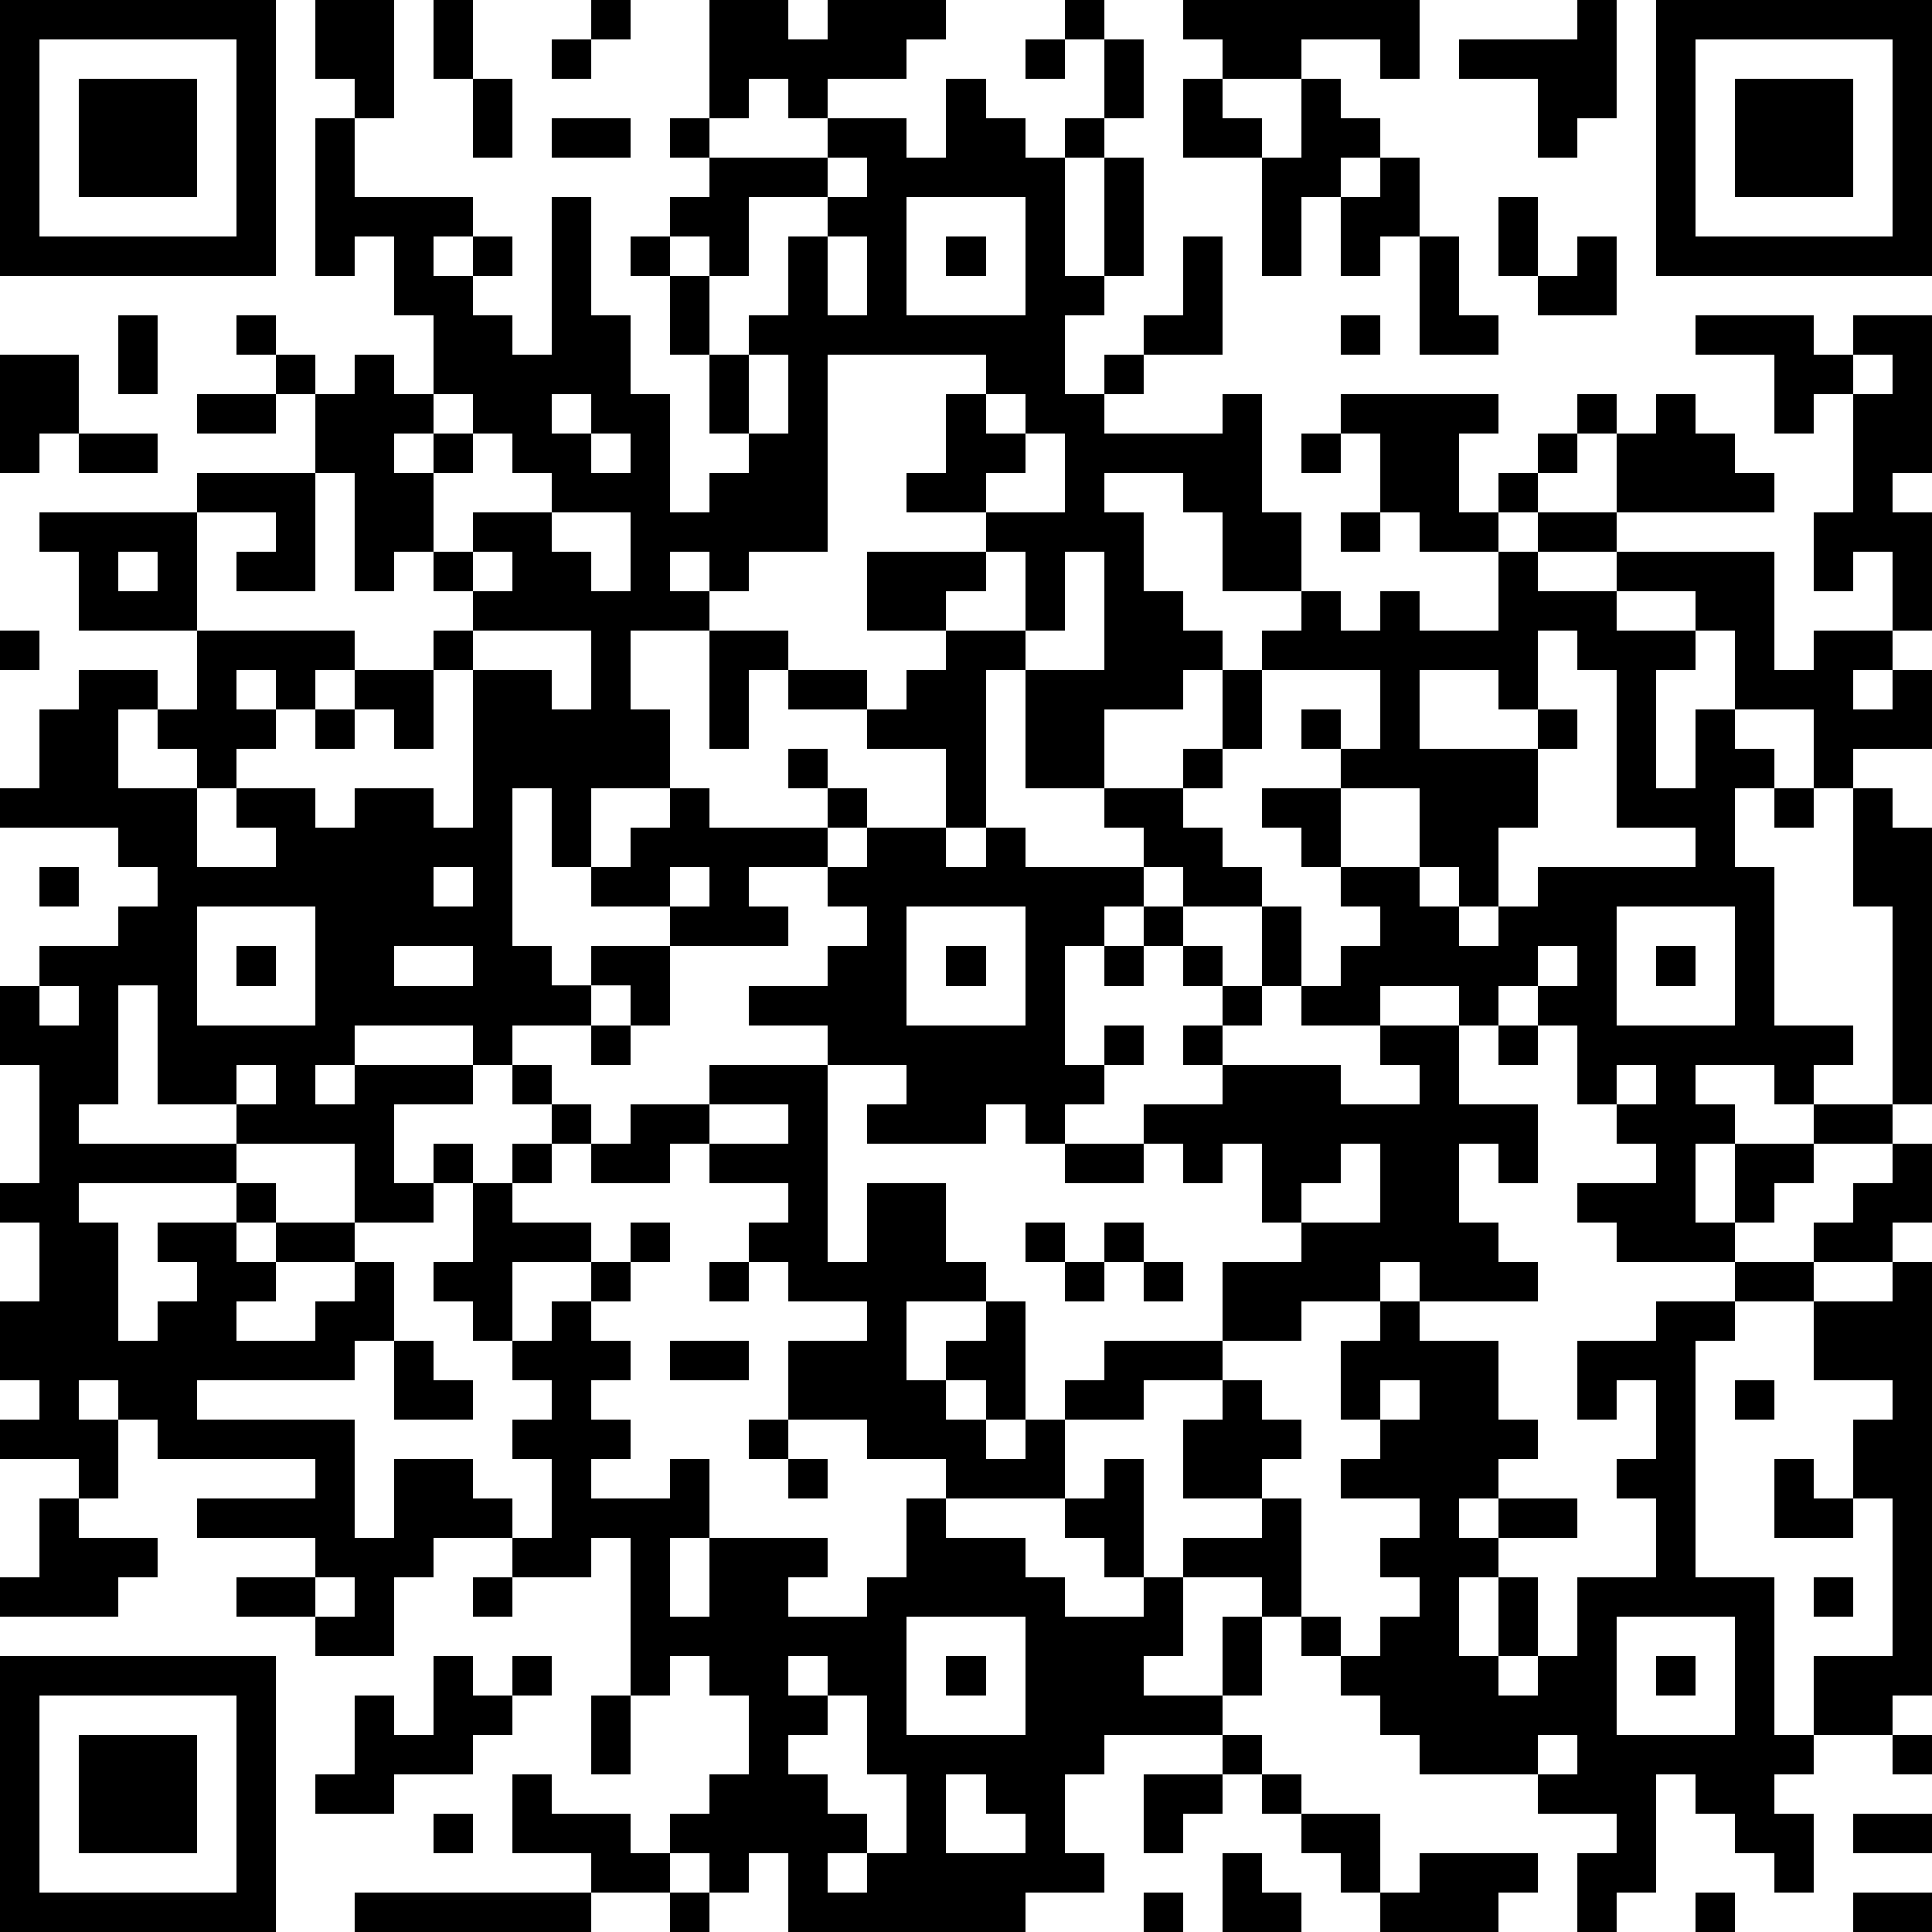 <?xml version="1.0" standalone="yes"?><svg version="1.1" xmlns="http://www.w3.org/2000/svg" xmlns:xlink="http://www.w3.org/1999/xlink" xmlns:ev="http://www.w3.org/2001/xml-events" width="196" height="196" shape-rendering="crispEdges"><path d="M0 0h7v7h-7zM8 0h2v3h-1v-1h-1zM11 0h1v2h-1zM15 0h1v1h-1zM18 0h2v1h1v-1h3v1h-1v1h-2v1h-1v-1h-1v1h-1zM27 0h1v1h-1zM30 0h6v2h-1v-1h-2v1h-2v-1h-1zM40 0h1v3h-1v1h-1v-2h-2v-1h3zM42 0h7v7h-7zM1 1v5h5v-5zM14 1h1v1h-1zM26 1h1v1h-1zM28 1h1v2h-1zM43 1v5h5v-5zM2 2h3v3h-3zM12 2h1v2h-1zM24 2h1v1h1v1h1v-1h1v1h-1v3h1v-3h1v3h-1v1h-1v2h1v-1h1v-1h1v-2h1v3h-2v1h-1v1h3v-1h1v3h1v2h-2v-2h-1v-1h-2v1h1v2h1v1h1v1h-1v1h-2v2h-2v-3h-1v4h-1v-2h-2v-1h-2v-1h-1v2h-1v-3h-2v2h1v2h-2v2h-1v-2h-1v4h1v1h1v-1h2v-1h-2v-1h1v-1h1v-1h1v1h3v-1h-1v-1h1v1h1v1h-1v1h-2v1h1v1h-3v2h-1v-1h-1v1h-2v1h-1v-1h-3v1h-1v1h1v-1h3v1h-2v2h1v-1h1v1h-1v1h-2v-2h-3v-1h-2v-3h-1v3h-1v1h4v1h-4v1h1v3h1v-1h1v-1h-1v-1h2v-1h1v1h-1v1h1v-1h2v1h-2v1h-1v1h2v-1h1v-1h1v2h-1v1h-4v1h4v3h1v-2h2v1h1v1h-2v1h-1v2h-2v-1h-2v-1h2v-1h-3v-1h3v-1h-4v-1h-1v-1h-1v1h1v2h-1v-1h-2v-1h1v-1h-1v-2h1v-2h-1v-1h1v-3h-1v-2h1v-1h2v-1h1v-1h-1v-1h-3v-1h1v-2h1v-1h2v1h-1v2h2v-1h-1v-1h1v-2h-3v-2h-1v-1h4v-1h3v-2h-1v-1h-1v-1h1v1h1v1h1v-1h1v1h1v-2h-1v-2h-1v1h-1v-4h1v2h3v1h-1v1h1v-1h1v1h-1v1h1v1h1v-4h1v3h1v2h1v3h1v-1h1v-1h-1v-2h-1v-2h-1v-1h1v-1h1v-1h-1v-1h1v1h3v-1h2v1h1zM30 2h1v1h1v1h-2zM33 2h1v1h1v1h-1v1h-1v2h-1v-3h1zM44 2h3v3h-3zM14 3h2v1h-2zM21 4v1h-2v2h-1v-1h-1v1h1v2h1v-1h1v-2h1v-1h1v-1zM35 4h1v2h-1v1h-1v-2h1zM23 5v3h3v-3zM38 5h1v2h-1zM21 6v2h1v-2zM24 6h1v1h-1zM36 6h1v2h1v1h-2zM40 6h1v2h-2v-1h1zM3 8h1v2h-1zM34 8h1v1h-1zM43 8h3v1h1v-1h2v4h-1v1h1v3h-1v-2h-1v1h-1v-2h1v-3h-1v1h-1v-2h-2zM0 9h2v2h-1v1h-1zM19 9v2h1v-2zM21 9v5h-2v1h-1v-1h-1v1h1v1h2v1h2v1h1v-1h1v-1h-2v-2h3v-1h-2v-1h1v-2h1v-1zM47 9v1h1v-1zM5 10h2v1h-2zM11 10v1h-1v1h1v-1h1v-1zM14 10v1h1v-1zM25 10v1h1v-1zM34 10h4v1h-1v2h1v-1h1v-1h1v-1h1v1h-1v1h-1v1h-1v1h-2v-1h-1v-2h-1zM42 10h1v1h1v1h1v1h-4v-2h1zM2 11h2v1h-2zM12 11v1h-1v2h-1v1h-1v-3h-1v3h-2v-1h1v-1h-2v3h4v1h-1v1h-1v-1h-1v1h1v1h-1v1h-1v2h2v-1h-1v-1h2v1h1v-1h2v1h1v-4h-1v-1h1v-1h-1v-1h1v-1h2v-1h-1v-1zM15 11v1h1v-1zM26 11v1h-1v1h2v-2zM33 11h1v1h-1zM14 13v1h1v1h1v-2zM34 13h1v1h-1zM39 13h2v1h-2zM3 14v1h1v-1zM12 14v1h1v-1zM25 14v1h-1v1h2v-2zM27 14v2h-1v1h2v-3zM38 14h1v1h2v-1h4v3h1v-1h2v1h-1v1h1v-1h1v2h-2v1h-1v-2h-2v-2h-1v-1h-2v1h2v1h-1v3h1v-2h1v1h1v1h-1v2h1v4h2v1h-1v1h-1v-1h-2v1h1v1h-1v2h1v-2h2v-1h2v-5h-1v-3h1v1h1v7h-1v1h-2v1h-1v1h-1v1h-3v-1h-1v-1h2v-1h-1v-1h-1v-2h-1v-1h-1v1h-1v-1h-2v1h-2v-1h-1v-2h-2v-1h-1v-1h-1v-1h2v-1h1v-2h1v-1h1v-1h1v1h1v-1h1v1h2zM0 16h1v1h-1zM12 16v1h2v1h1v-2zM39 16v2h-1v-1h-2v2h3v-1h1v1h-1v2h-1v2h-1v-1h-1v-2h-2v-1h-1v-1h1v1h1v-2h-3v2h-1v1h-1v1h1v1h1v1h1v2h1v-1h1v-1h-1v-1h-1v-1h-1v-1h2v2h2v1h1v1h1v-1h1v-1h4v-1h-2v-4h-1v-1zM9 17h2v2h-1v-1h-1zM8 18h1v1h-1zM45 20h1v1h-1zM22 21h2v1h1v-1h1v1h3v1h-1v1h-1v3h1v-1h1v1h-1v1h-1v1h-1v-1h-1v1h-3v-1h1v-1h-2v-1h-2v-1h2v-1h1v-1h-1v-1h1zM1 22h1v1h-1zM11 22v1h1v-1zM17 22v1h1v-1zM5 23v3h3v-3zM23 23v3h3v-3zM29 23h1v1h-1zM41 23v3h3v-3zM6 24h1v1h-1zM10 24v1h2v-1zM24 24h1v1h-1zM28 24h1v1h-1zM30 24h1v1h-1zM39 24v1h1v-1zM42 24h1v1h-1zM1 25v1h1v-1zM31 25h1v1h-1zM15 26h1v1h-1zM30 26h1v1h-1zM35 26h2v2h2v2h-1v-1h-1v2h1v1h1v1h-3v-1h-1v1h-2v1h-2v-2h2v-1h-1v-2h-1v1h-1v-1h-1v-1h2v-1h3v1h2v-1h-1zM38 26h1v1h-1zM6 27v1h1v-1zM13 27h1v1h-1zM18 27h3v5h1v-2h2v2h1v1h-2v2h1v-1h1v-1h1v3h-1v-1h-1v1h1v1h1v-1h1v-1h1v-1h3v1h-2v1h-2v2h-3v-1h-2v-1h-2v-2h2v-1h-2v-1h-1v-1h1v-1h-2v-1h-1v1h-2v-1h-1v-1h1v1h1v-1h2zM41 27v1h1v-1zM18 28v1h2v-1zM13 29h1v1h-1zM27 29h2v1h-2zM34 29v1h-1v1h2v-2zM48 29h1v2h-1v1h-2v-1h1v-1h1zM12 30h1v1h2v1h-2v2h-1v-1h-1v-1h1zM16 31h1v1h-1zM26 31h1v1h-1zM28 31h1v1h-1zM15 32h1v1h-1zM18 32h1v1h-1zM27 32h1v1h-1zM29 32h1v1h-1zM44 32h2v1h-2zM48 32h1v11h-1v1h-2v-2h2v-4h-1v-2h1v-1h-2v-2h2zM14 33h1v1h1v1h-1v1h1v1h-1v1h2v-1h1v2h-1v2h1v-2h3v1h-1v1h2v-1h1v-2h1v1h2v1h1v1h2v-1h-1v-1h-1v-1h1v-1h1v3h1v-1h2v-1h-2v-2h1v-1h1v1h1v1h-1v1h1v3h-1v-1h-2v2h-1v1h2v-2h1v2h-1v1h-3v1h-1v2h1v1h-2v1h-6v-2h-1v1h-1v-1h-1v-1h1v-1h1v-2h-1v-1h-1v1h-1v-4h-1v1h-2v-1h1v-2h-1v-1h1v-1h-1v-1h1zM35 33h1v1h2v2h1v1h-1v1h-1v1h1v-1h2v1h-2v1h-1v2h1v-2h1v2h-1v1h1v-1h1v-2h2v-2h-1v-1h1v-2h-1v1h-1v-2h2v-1h2v1h-1v6h2v4h1v1h-1v1h1v2h-1v-1h-1v-1h-1v-1h-1v3h-1v1h-1v-2h1v-1h-2v-1h-3v-1h-1v-1h-1v-1h-1v-1h1v1h1v-1h1v-1h-1v-1h1v-1h-2v-1h1v-1h-1v-2h1zM10 34h1v1h1v1h-2zM17 34h2v1h-2zM35 35v1h1v-1zM44 35h1v1h-1zM19 36h1v1h-1zM20 37h1v1h-1zM45 37h1v1h1v1h-2zM1 38h1v1h2v1h-1v1h-3v-1h1zM8 40v1h1v-1zM12 40h1v1h-1zM46 40h1v1h-1zM23 41v3h3v-3zM41 41v3h3v-3zM0 42h7v7h-7zM11 42h1v1h1v-1h1v1h-1v1h-1v1h-2v1h-2v-1h1v-2h1v1h1zM20 42v1h1v-1zM24 42h1v1h-1zM42 42h1v1h-1zM1 43v5h5v-5zM15 43h1v2h-1zM21 43v1h-1v1h1v1h1v1h-1v1h1v-1h1v-2h-1v-2zM2 44h3v3h-3zM31 44h1v1h-1zM39 44v1h1v-1zM48 44h1v1h-1zM13 45h1v1h2v1h1v1h-2v-1h-2zM24 45v2h2v-1h-1v-1zM29 45h2v1h-1v1h-1zM32 45h1v1h-1zM11 46h1v1h-1zM33 46h2v2h-1v-1h-1zM47 46h2v1h-2zM31 47h1v1h1v1h-2zM36 47h3v1h-1v1h-3v-1h1zM9 48h6v1h-6zM17 48h1v1h-1zM29 48h1v1h-1zM43 48h1v1h-1zM47 48h2v1h-2z" style="fill:#000" transform="translate(0,0) scale(4)"/></svg>
